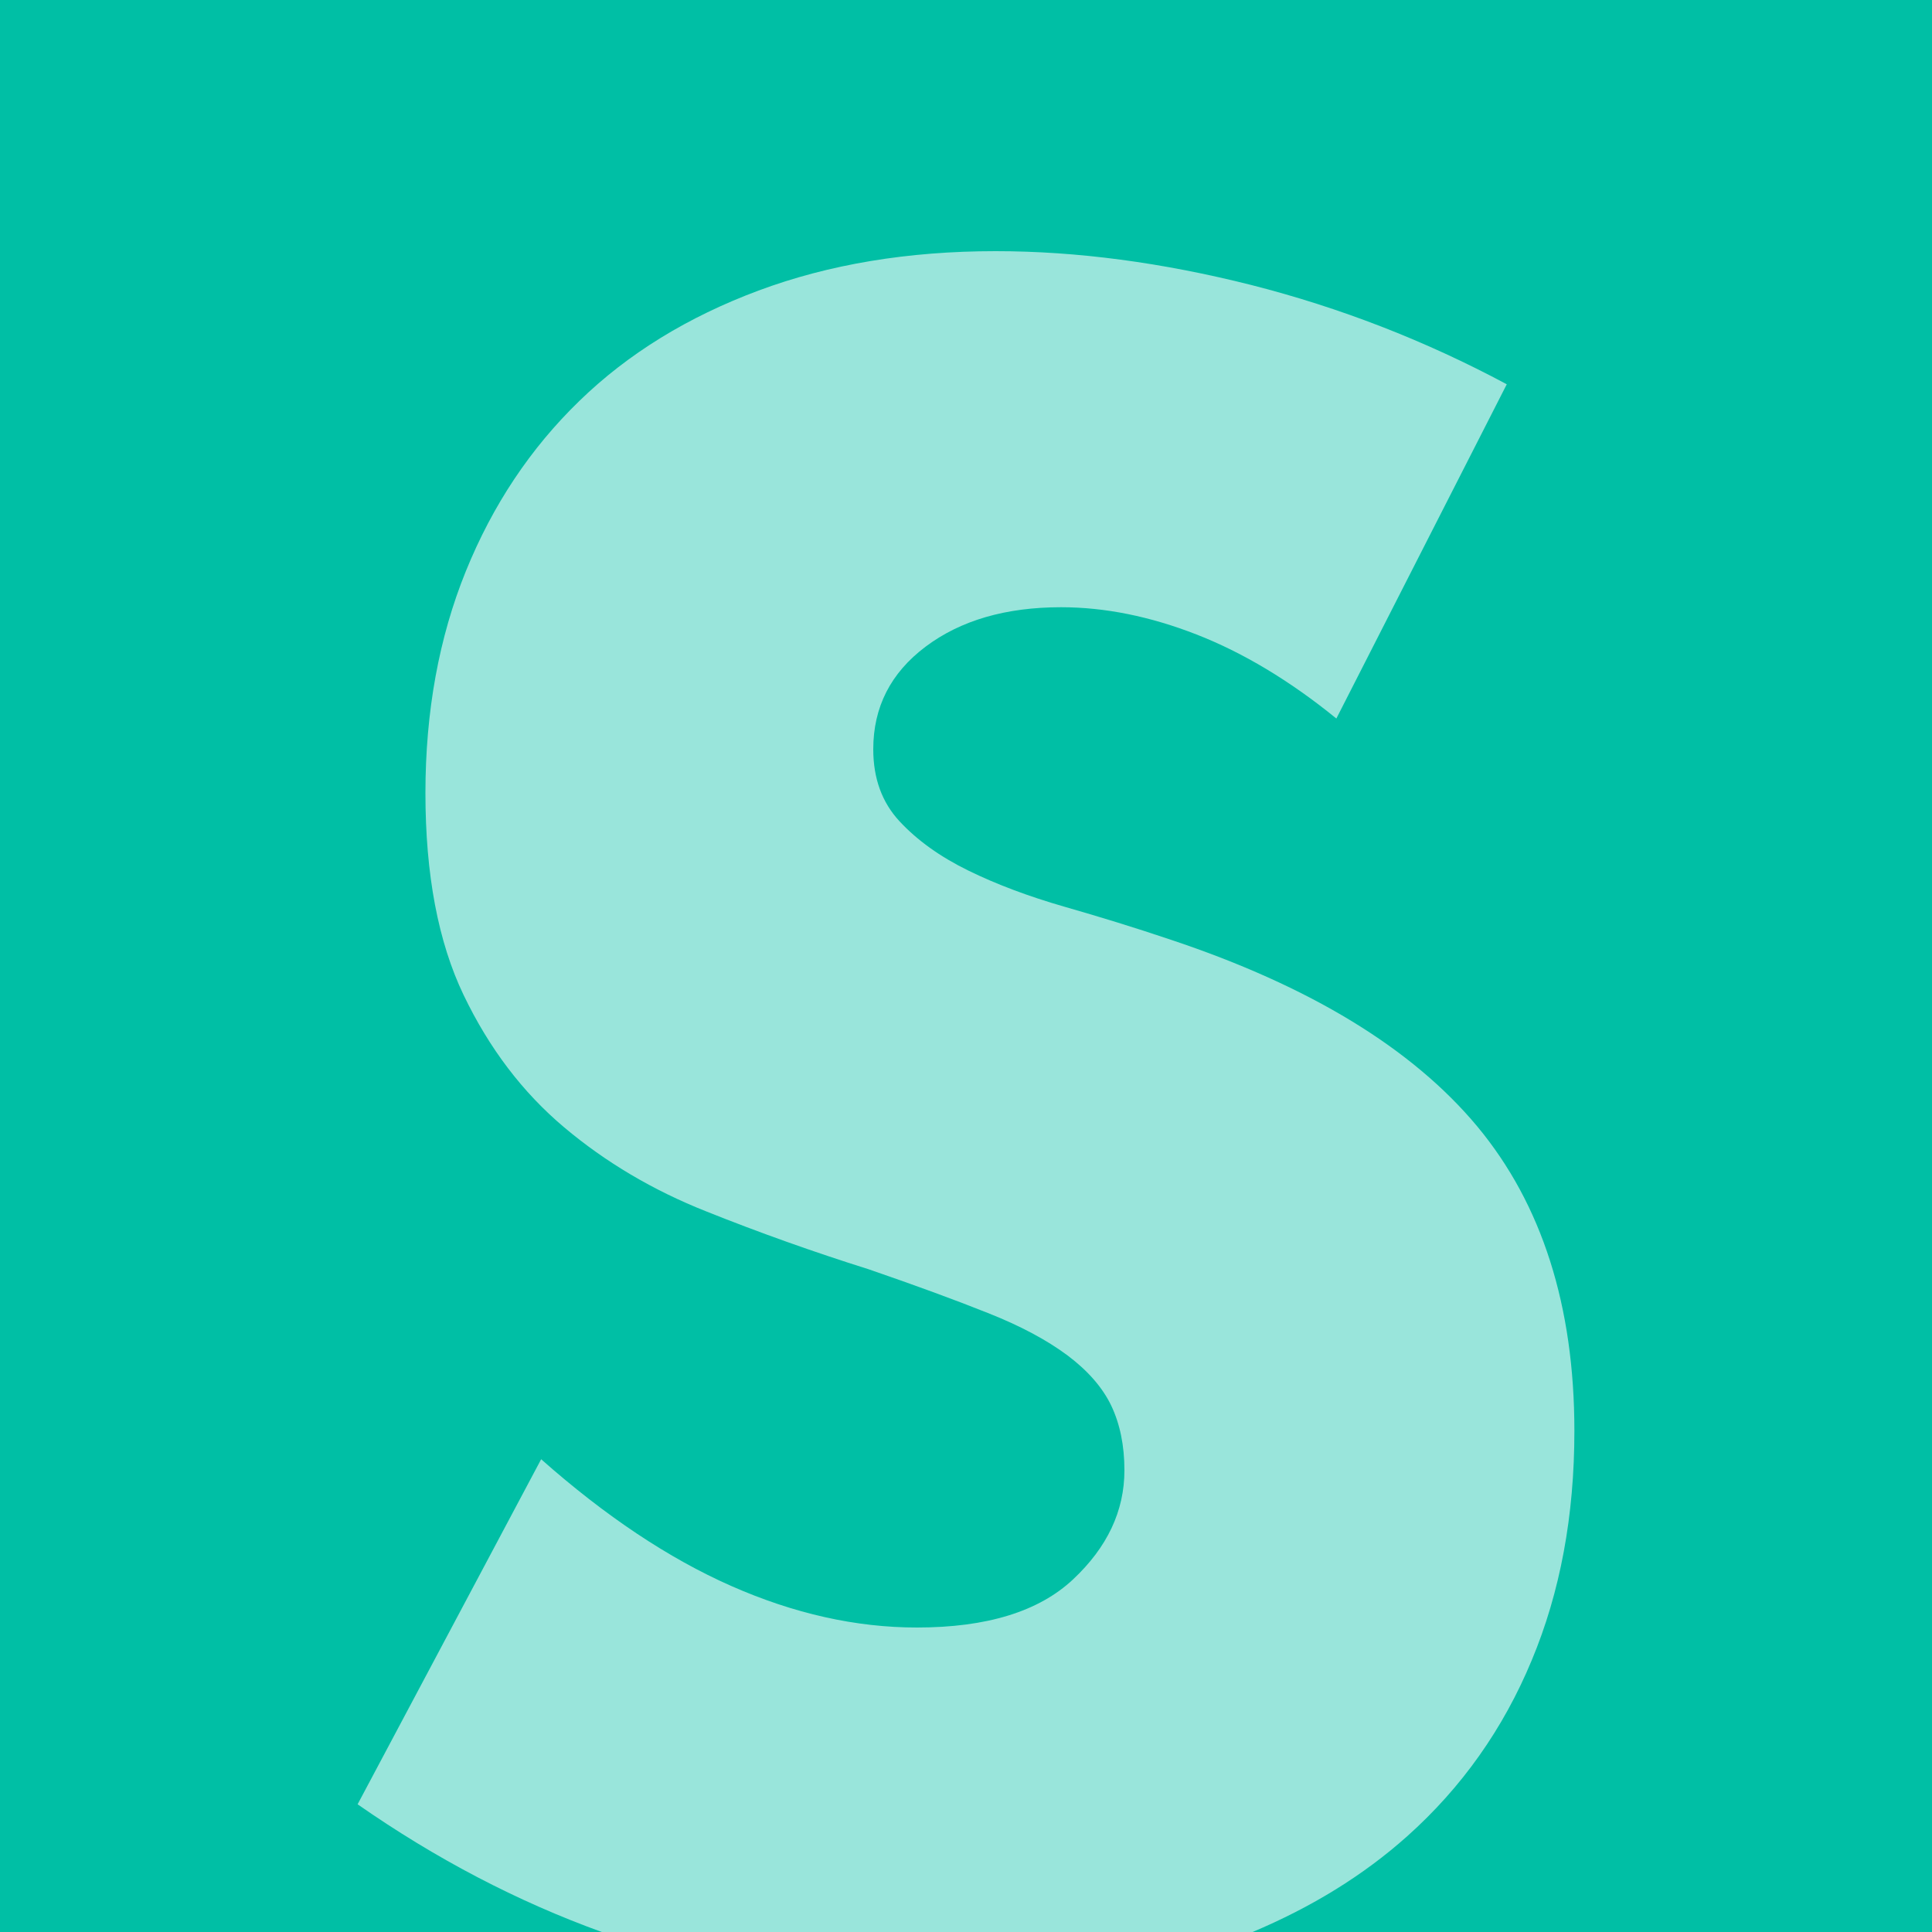 <svg xmlns="http://www.w3.org/2000/svg" viewBox="0 0 100 100">
	<path fill="#99e5db" d="M0 0h100v100H0z"/>
	<path d="M0 0v100h31.15c-4.37-1.58-8.58-3.78-12.64-6.61l9.5-17.86c3.32 2.94 6.6 5.13 9.84 6.56 3.24 1.43 6.45 2.15 9.61 2.15 3.62 0 6.31-.83 8.08-2.49 1.77-1.66 2.66-3.54 2.66-5.65 0-1.28-.23-2.39-.68-3.34-.45-.94-1.21-1.81-2.26-2.6-1.06-.79-2.43-1.53-4.13-2.2-1.7-.68-3.75-1.43-6.16-2.26-2.86-.9-5.67-1.9-8.42-3-2.75-1.09-5.2-2.54-7.35-4.35-2.15-1.81-3.88-4.09-5.2-6.84-1.32-2.75-1.98-6.24-1.98-10.46 0-4.22.7-8.05 2.09-11.48 1.39-3.43 3.35-6.37 5.88-8.82 2.52-2.45 5.62-4.35 9.27-5.71C42.91 13.68 47 13 51.53 13c4.22 0 8.63.59 13.23 1.75 4.6 1.17 9.01 2.88 13.23 5.14l-8.82 17.3c-2.41-1.96-4.83-3.41-7.24-4.35-2.41-.94-4.75-1.41-7.01-1.41-2.86 0-5.2.68-7.01 2.04-1.81 1.36-2.71 3.13-2.71 5.31 0 1.51.45 2.75 1.36 3.73.91.98 2.09 1.83 3.56 2.55 1.47.72 3.13 1.34 4.97 1.87 1.85.53 3.67 1.09 5.48 1.7 7.24 2.41 12.53 5.64 15.89 9.67 3.35 4.03 5.03 9.29 5.03 15.77 0 4.37-.73 8.33-2.21 11.87-1.47 3.54-3.62 6.58-6.44 9.1-2.26 2.02-4.94 3.67-8.03 4.97H100V0H0z" fill="#00bfa5"/>
</svg>
